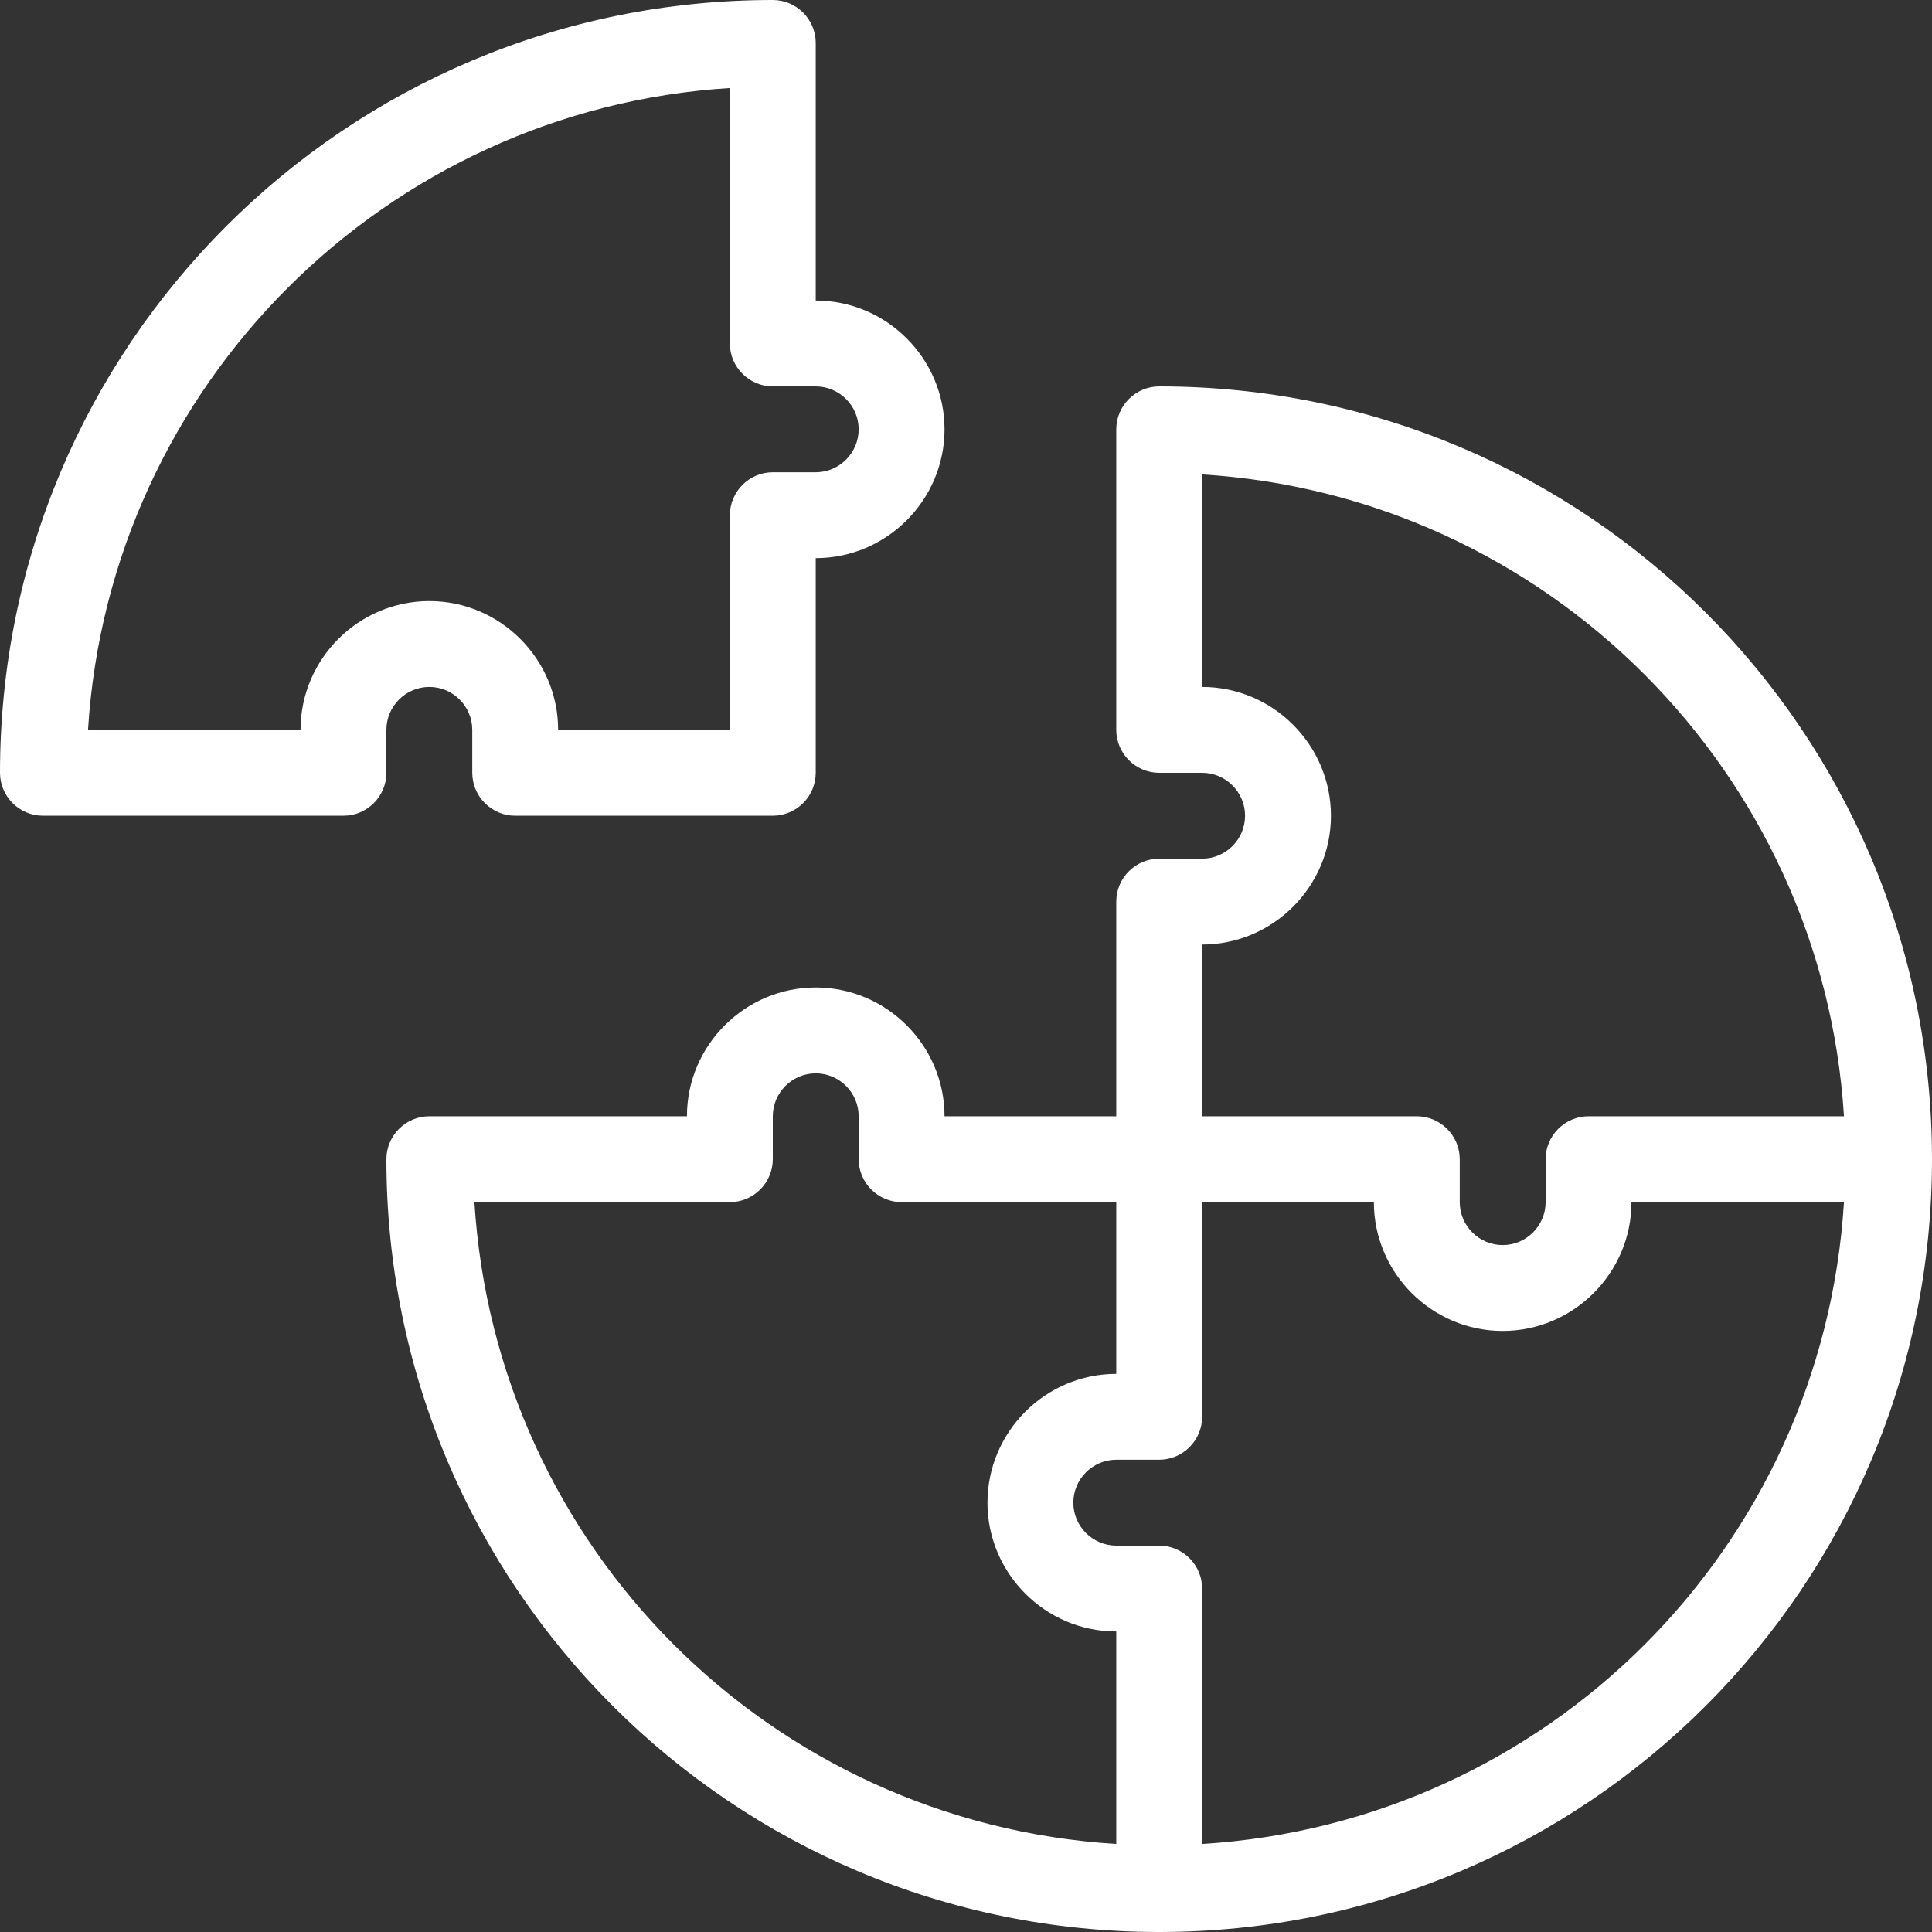 <?xml version="1.0" encoding="UTF-8"?> <svg xmlns="http://www.w3.org/2000/svg" width="90" height="90" viewBox="0 0 90 90" fill="none"><rect x="0" y="0" width="90" height="90" fill="#333333" stroke="none"/> <path d="M18 34C18 32.9 18.9 32 20 32C21.1 32 22 32.9 22 34V36C22 37.1 22.9 38 24 38H36C37.1 38 38 37.1 38 36V26C41.3 26 44 23.3 44 20C44 16.7 41.3 14 38 14V2C38 0.9 37.1 0 36 0C16.1 0 0 16.1 0 36C0 37.1 0.9 38 2 38H16C17.1 38 18 37.1 18 36V34ZM14 34H4.1C5.1 17.9 18 5.1 34 4.1V16C34 17.1 34.9 18 36 18H38C39.1 18 40 18.9 40 20C40 21.1 39.1 22 38 22H36C34.9 22 34 22.9 34 24V34H26C26 30.7 23.3 28 20 28C16.7 28 14 30.7 14 34ZM54 18C52.9 18 52 18.9 52 20V34C52 35.1 52.9 36 54 36H56C57.1 36 58 36.9 58 38C58 39.1 57.1 40 56 40H54C52.9 40 52 40.9 52 42V52H44C44 48.7 41.3 46 38 46C34.7 46 32 48.7 32 52H20C18.9 52 18 52.9 18 54C18 73.9 34.1 90 54 90C73.9 90 90 73.9 90 54C90 34.1 73.9 18 54 18ZM62 38C62 34.7 59.3 32 56 32V22.1C72.1 23.1 84.9 36 85.9 52H74C72.9 52 72 52.9 72 54V56C72 57.1 71.1 58 70 58C68.9 58 68 57.1 68 56V54C68 52.9 67.1 52 66 52H56V44C59.3 44 62 41.3 62 38ZM22.1 56H34C35.1 56 36 55.1 36 54V52C36 50.9 36.9 50 38 50C39.1 50 40 50.9 40 52V54C40 55.1 40.9 56 42 56H52V64C48.7 64 46 66.7 46 70C46 73.3 48.7 76 52 76V85.9C35.9 84.9 23.1 72.1 22.1 56ZM56 85.9V74C56 72.9 55.1 72 54 72H52C50.9 72 50 71.1 50 70C50 68.9 50.9 68 52 68H54C55.1 68 56 67.1 56 66V56H64C64 59.3 66.7 62 70 62C73.3 62 76 59.3 76 56H85.9C84.9 72.1 72.1 84.9 56 85.9Z" fill="white"></path> </svg> 